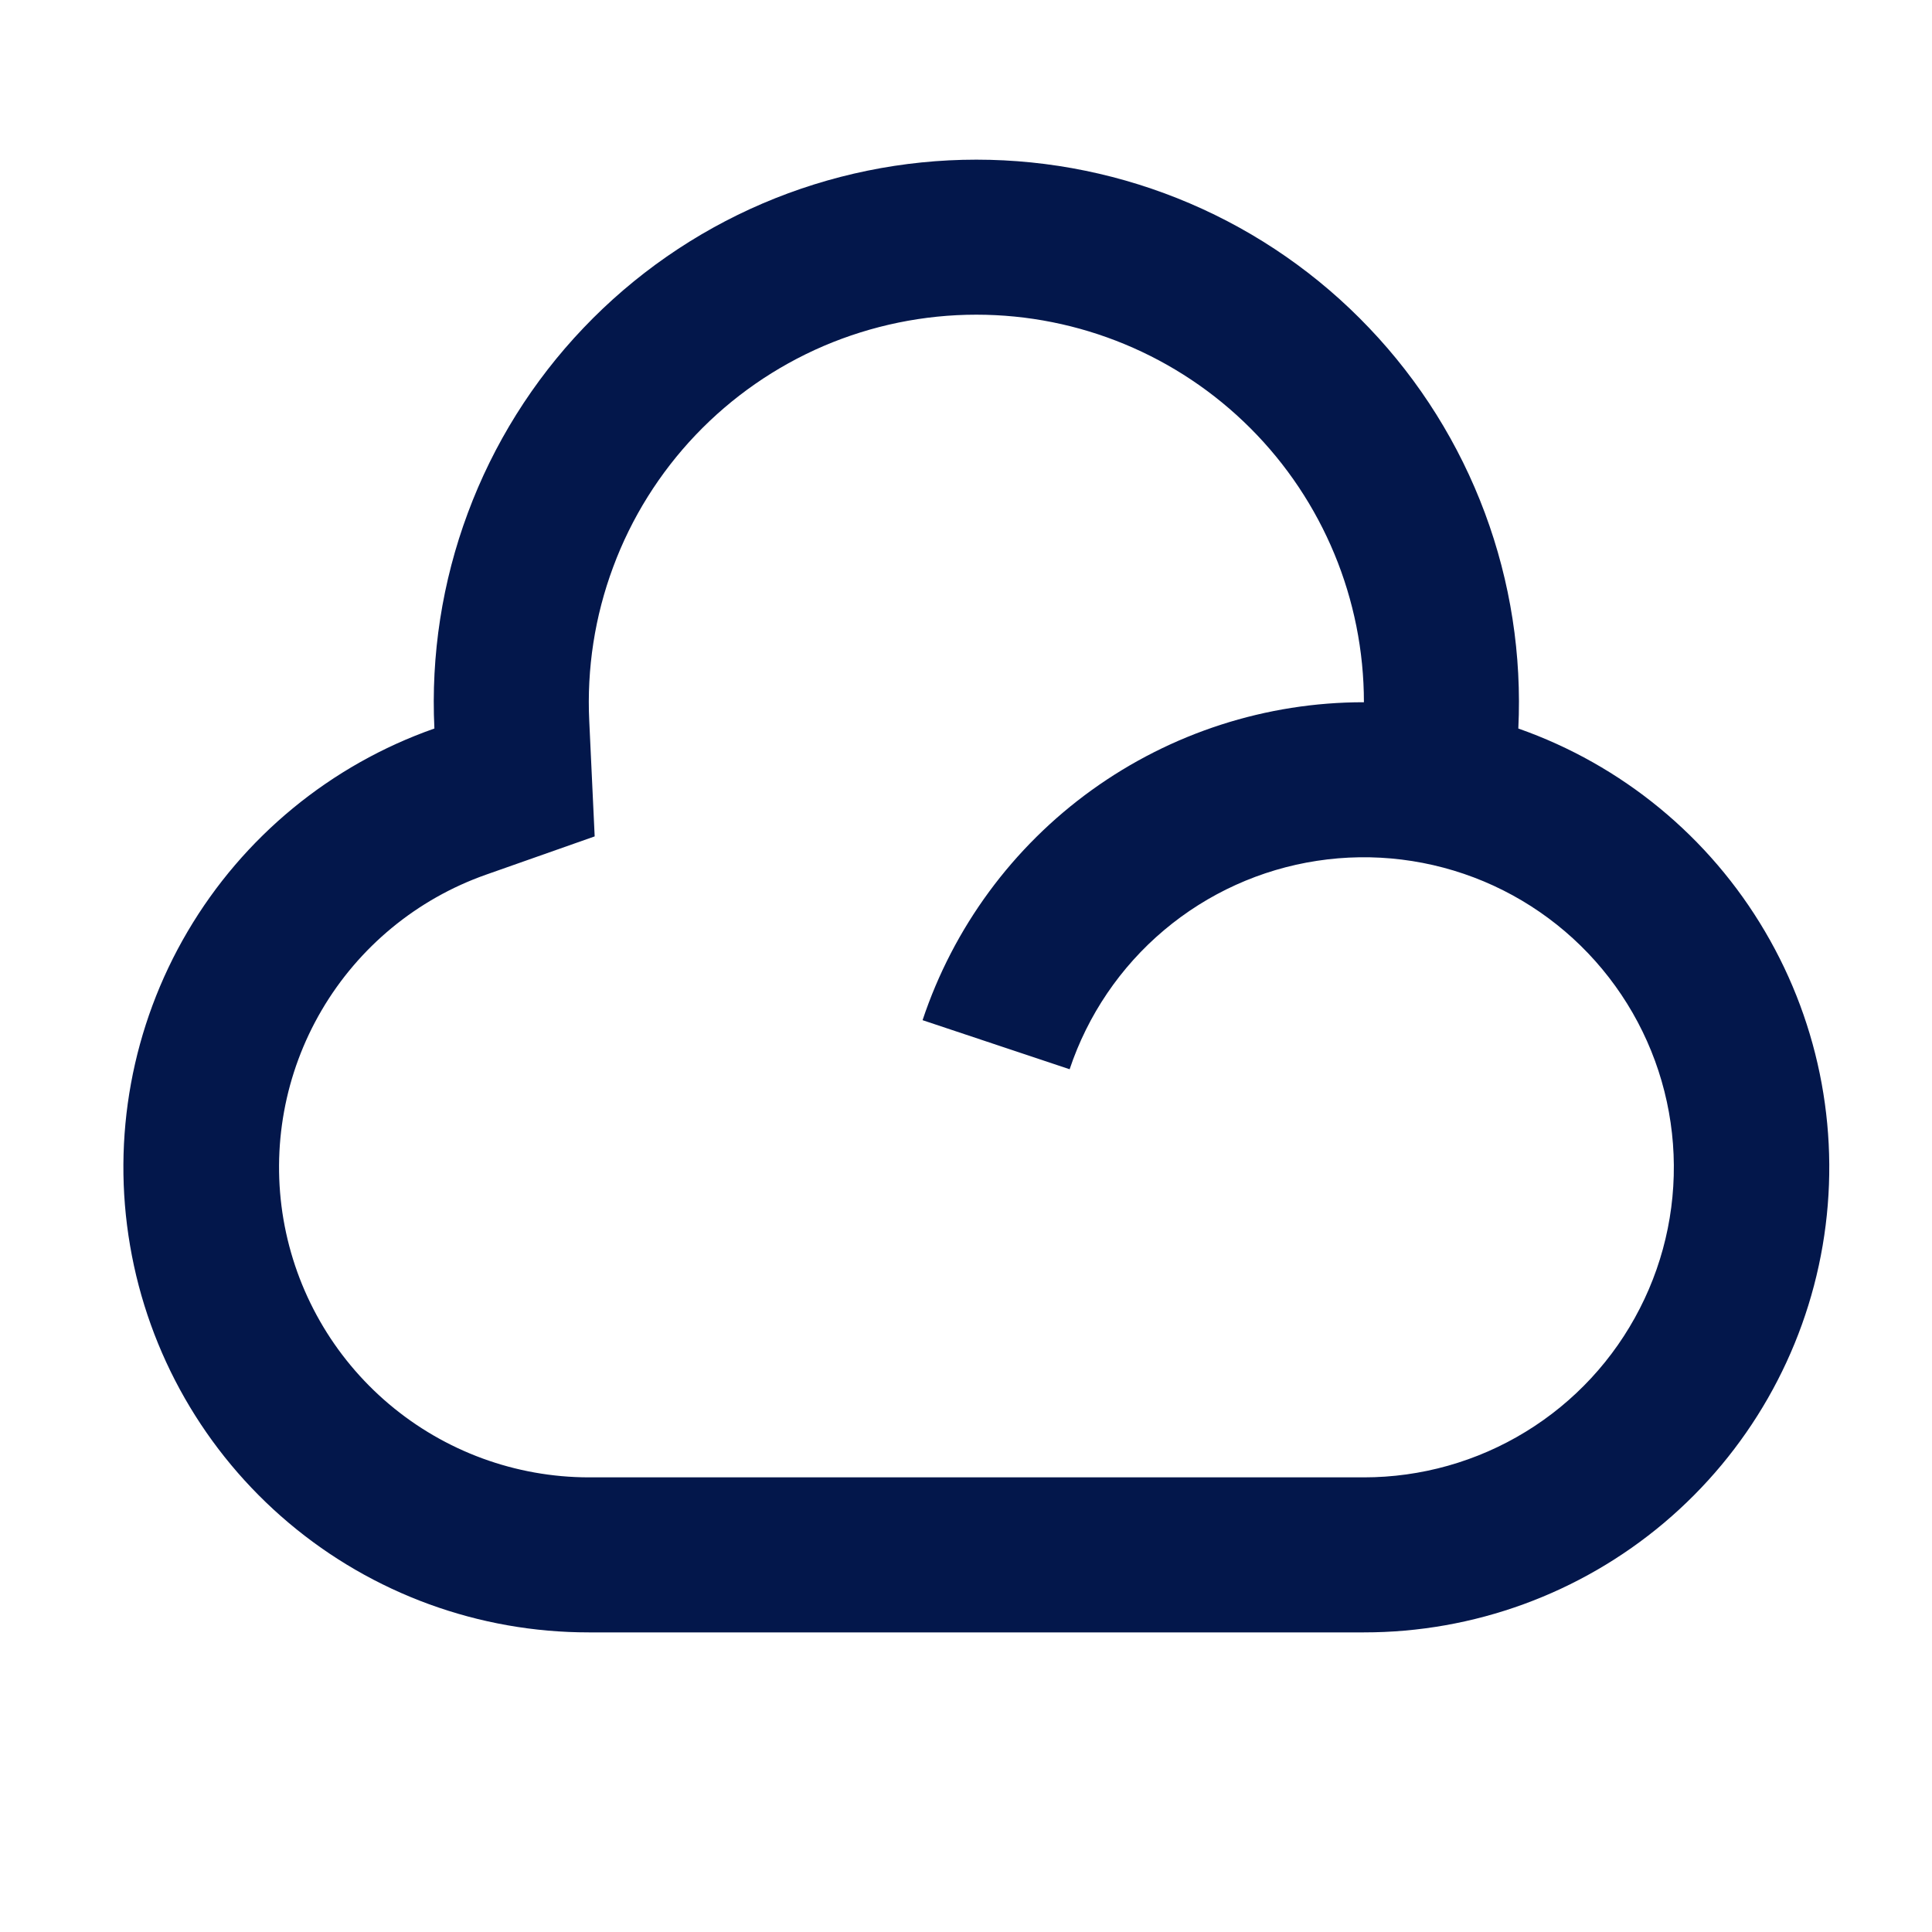 <svg width="25" height="25" viewBox="0 0 25 25" fill="none" xmlns="http://www.w3.org/2000/svg">
<path d="M12.634 2.066C13.585 2.066 14.525 2.259 15.399 2.633C16.273 3.007 17.062 3.555 17.717 4.244C18.373 4.932 18.882 5.746 19.214 6.637C19.546 7.528 19.693 8.477 19.647 9.427C20.988 9.898 22.119 10.828 22.839 12.053C23.56 13.277 23.824 14.718 23.585 16.118C23.346 17.519 22.618 18.79 21.532 19.706C20.445 20.622 19.07 21.124 17.649 21.123H7.619C6.198 21.124 4.822 20.622 3.736 19.706C2.649 18.79 1.922 17.519 1.683 16.118C1.443 14.718 1.707 13.277 2.428 12.053C3.149 10.828 4.28 9.898 5.621 9.427C5.575 8.477 5.722 7.528 6.054 6.637C6.385 5.746 6.894 4.932 7.55 4.244C8.206 3.555 8.995 3.007 9.868 2.633C10.742 2.259 11.683 2.066 12.634 2.066ZM12.634 4.072C11.955 4.072 11.283 4.21 10.658 4.477C10.034 4.745 9.471 5.136 9.002 5.628C8.534 6.12 8.17 6.701 7.934 7.338C7.697 7.974 7.592 8.652 7.625 9.331L7.695 10.823L6.287 11.319C5.394 11.634 4.642 12.255 4.163 13.071C3.684 13.887 3.509 14.846 3.668 15.779C3.828 16.712 4.311 17.558 5.034 18.169C5.757 18.78 6.672 19.116 7.619 19.117H17.649C18.387 19.117 19.112 18.913 19.742 18.527C20.372 18.142 20.883 17.59 21.219 16.932C21.556 16.275 21.704 15.537 21.648 14.801C21.592 14.064 21.334 13.358 20.902 12.759C20.47 12.159 19.881 11.691 19.2 11.405C18.519 11.12 17.772 11.027 17.042 11.139C16.312 11.25 15.627 11.561 15.062 12.037C14.497 12.513 14.075 13.136 13.841 13.836L11.938 13.201C12.337 12.003 13.104 10.96 14.129 10.222C15.154 9.484 16.386 9.086 17.649 9.087C17.649 7.757 17.12 6.481 16.18 5.541C15.239 4.6 13.964 4.072 12.634 4.072Z" fill="#03174B"/>
</svg>
